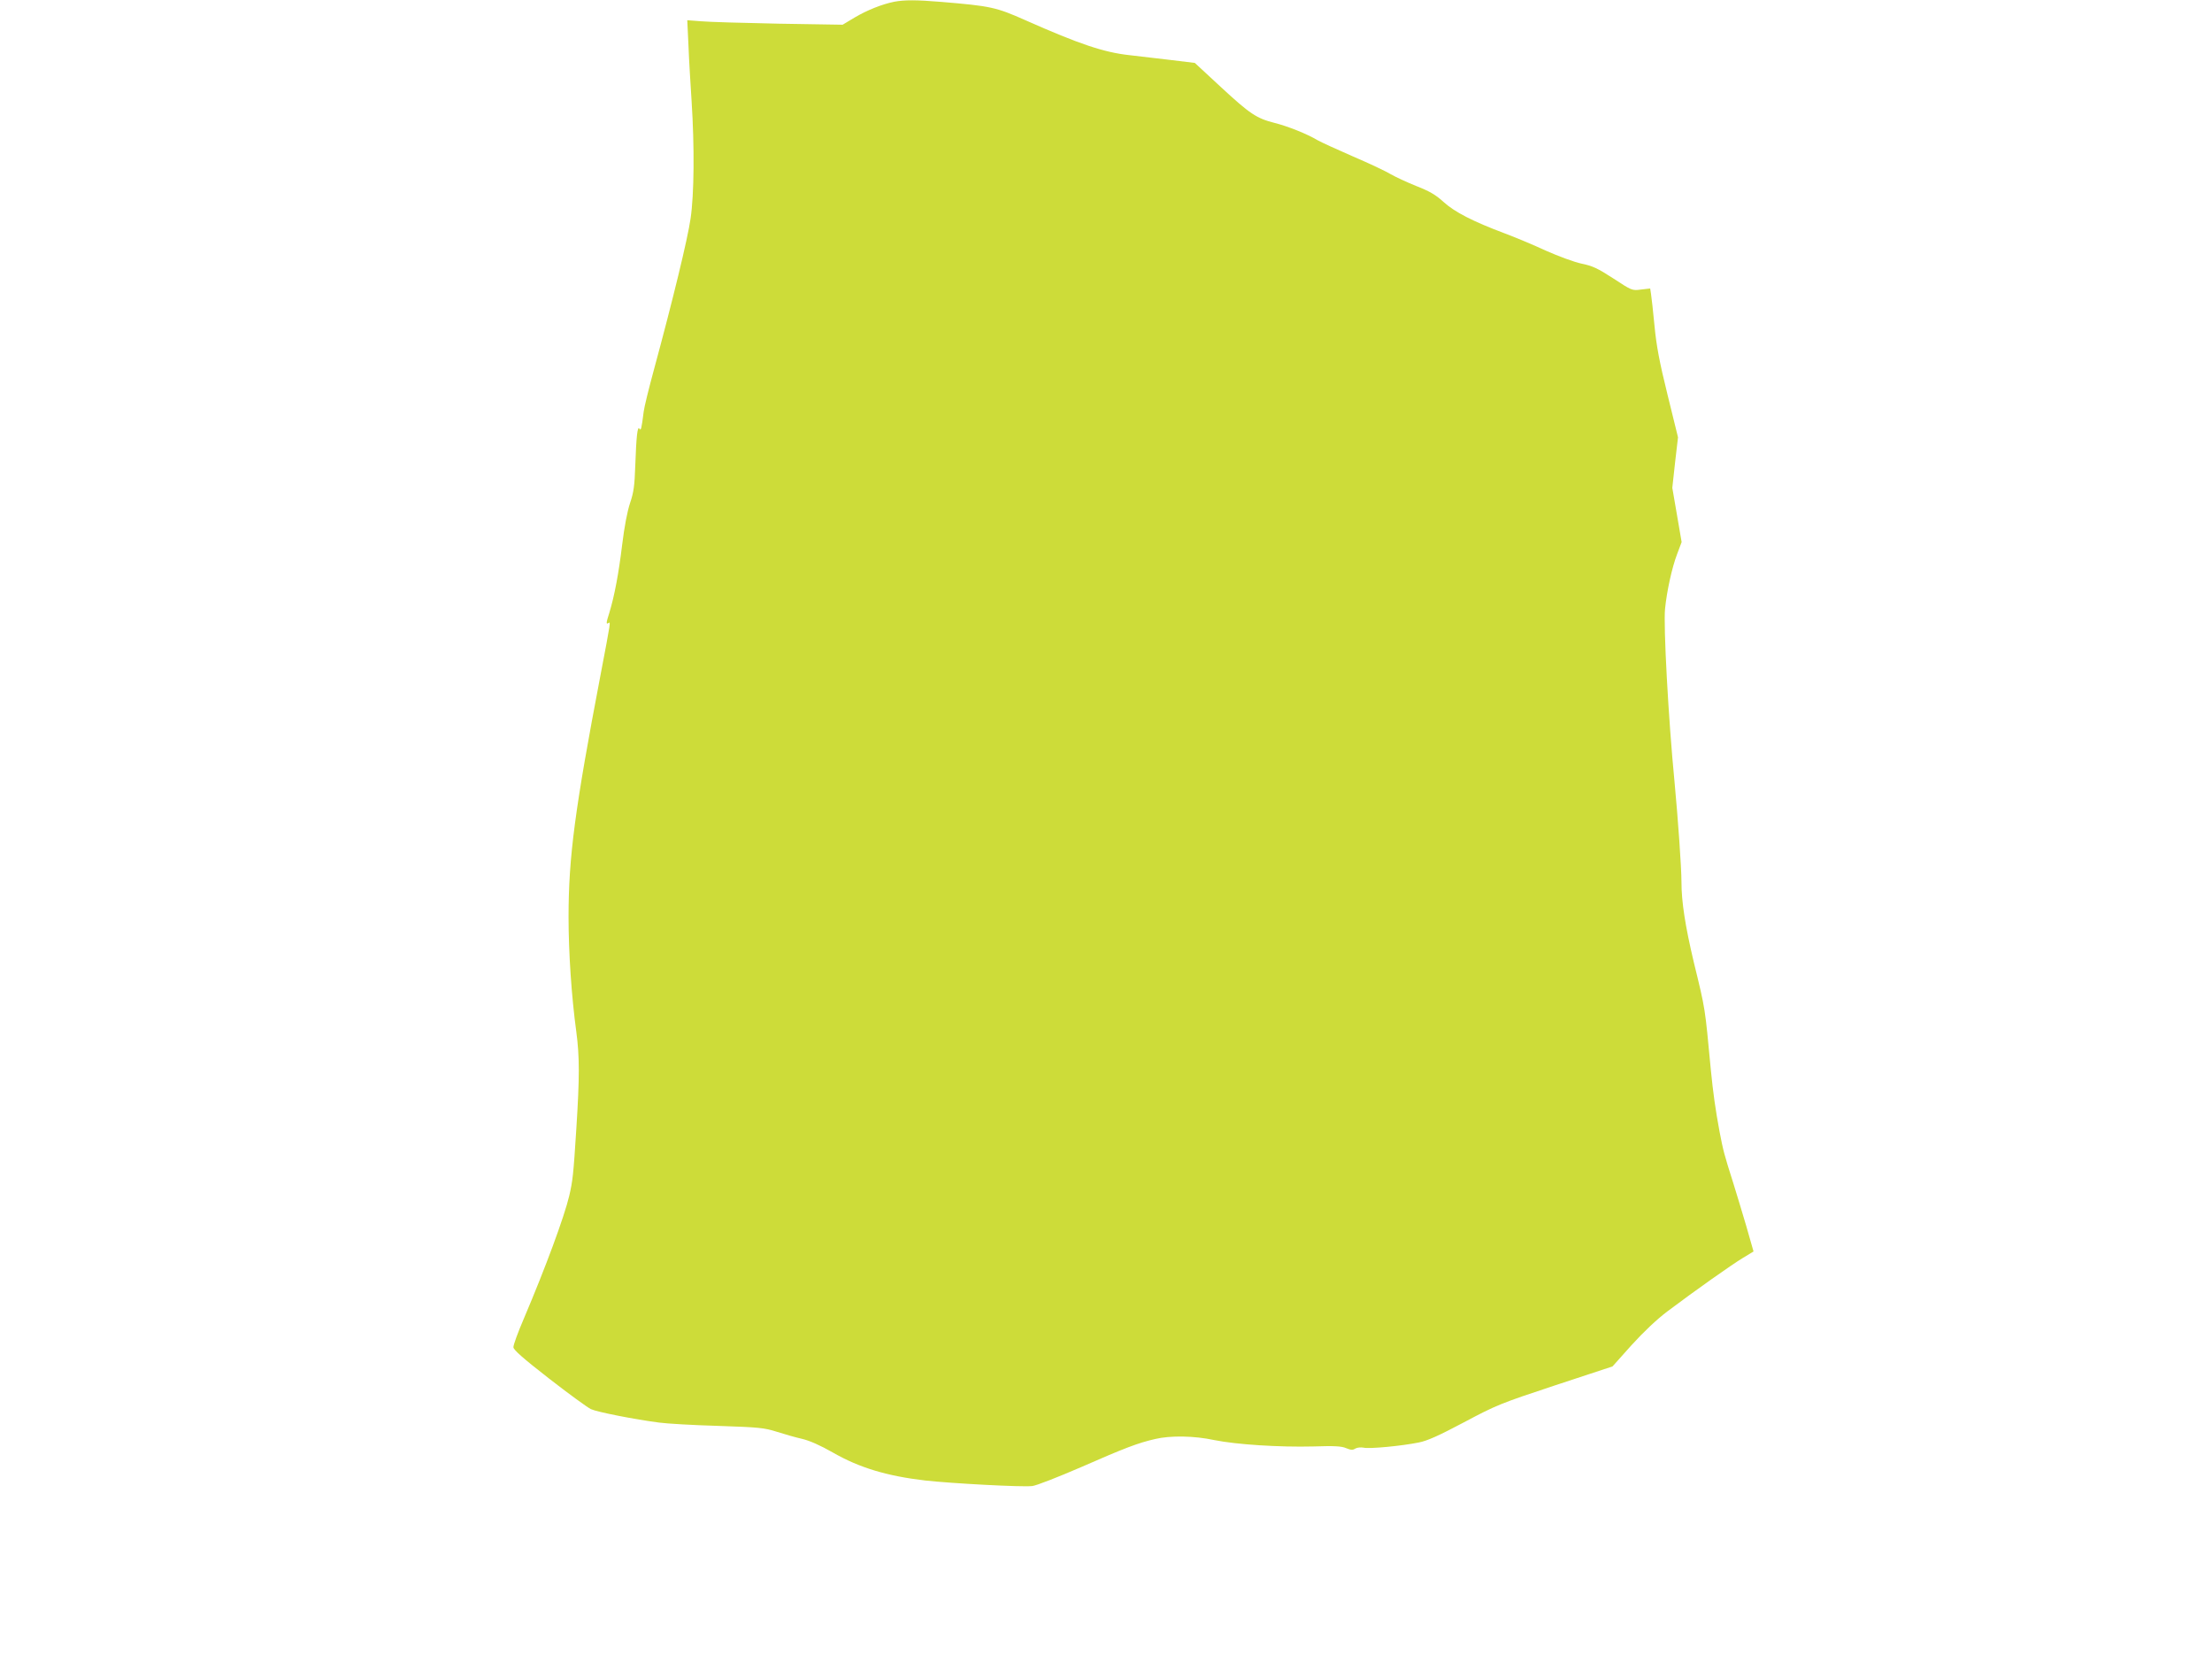 <?xml version="1.0" standalone="no"?>
<!DOCTYPE svg PUBLIC "-//W3C//DTD SVG 20010904//EN"
 "http://www.w3.org/TR/2001/REC-SVG-20010904/DTD/svg10.dtd">
<svg version="1.0" xmlns="http://www.w3.org/2000/svg"
 width="1280pt" height="971pt" viewBox="0 0 1280 971"
 preserveAspectRatio="xMidYMid meet">
<g transform="translate(0,971) scale(0.1,-0.1)"
fill="#cddc39" stroke="none">
<path d="M5175 9700 c-70 -14 -156 -48 -229 -91 l-70 -42 -371 6 c-203 4 -406
10 -449 14 l-79 6 7 -149 c3 -82 12 -225 18 -319 17 -264 15 -539 -6 -680 -17
-118 -103 -472 -211 -870 -30 -110 -57 -220 -60 -245 -13 -102 -16 -114 -25
-100 -11 18 -18 -44 -24 -215 -4 -116 -9 -153 -30 -215 -16 -48 -33 -136 -46
-243 -20 -165 -44 -293 -74 -392 -19 -59 -19 -68 -6 -60 14 9 16 20 -45 -300
-148 -775 -185 -1052 -185 -1400 0 -205 17 -460 45 -665 19 -144 19 -262 0
-560 -17 -268 -21 -301 -41 -388 -29 -122 -137 -415 -263 -711 -34 -79 -61
-153 -60 -165 0 -15 57 -65 206 -181 113 -88 222 -167 242 -177 37 -17 256
-60 396 -78 44 -6 197 -15 340 -19 239 -8 267 -11 340 -34 44 -14 110 -33 146
-41 43 -10 105 -37 180 -80 152 -87 311 -135 533 -161 153 -17 563 -39 619
-32 23 2 150 52 282 109 253 111 329 140 429 163 88 21 226 19 342 -6 128 -26
378 -42 574 -37 121 4 163 2 190 -10 27 -11 38 -12 53 -2 11 6 31 8 48 5 33
-8 221 10 319 30 48 9 117 40 262 117 188 100 211 109 528 214 l331 109 110
123 c70 77 146 149 207 195 158 119 373 271 438 310 l61 37 -42 147 c-24 82
-58 193 -75 248 -54 170 -58 187 -79 295 -25 134 -38 229 -51 360 -35 369 -30
342 -99 625 -49 207 -71 347 -71 462 0 84 -20 365 -40 578 -36 369 -65 907
-55 1003 10 101 40 239 70 317 l26 69 -27 157 -27 157 16 146 17 146 -61 248
c-47 190 -64 282 -75 397 -8 83 -17 165 -20 183 l-5 33 -53 -6 c-52 -7 -53 -6
-160 64 -91 59 -121 73 -185 86 -42 9 -134 43 -206 75 -71 33 -179 78 -238
100 -184 69 -289 123 -353 181 -46 42 -80 62 -159 93 -55 22 -121 53 -147 68
-26 16 -125 63 -219 103 -94 41 -186 83 -205 94 -62 37 -173 81 -249 100 -105
27 -141 51 -312 209 l-149 138 -140 17 c-76 9 -184 22 -239 28 -147 16 -290
64 -599 201 -173 77 -203 83 -489 107 -144 12 -213 12 -272 1z"/>
</g>
</svg>
